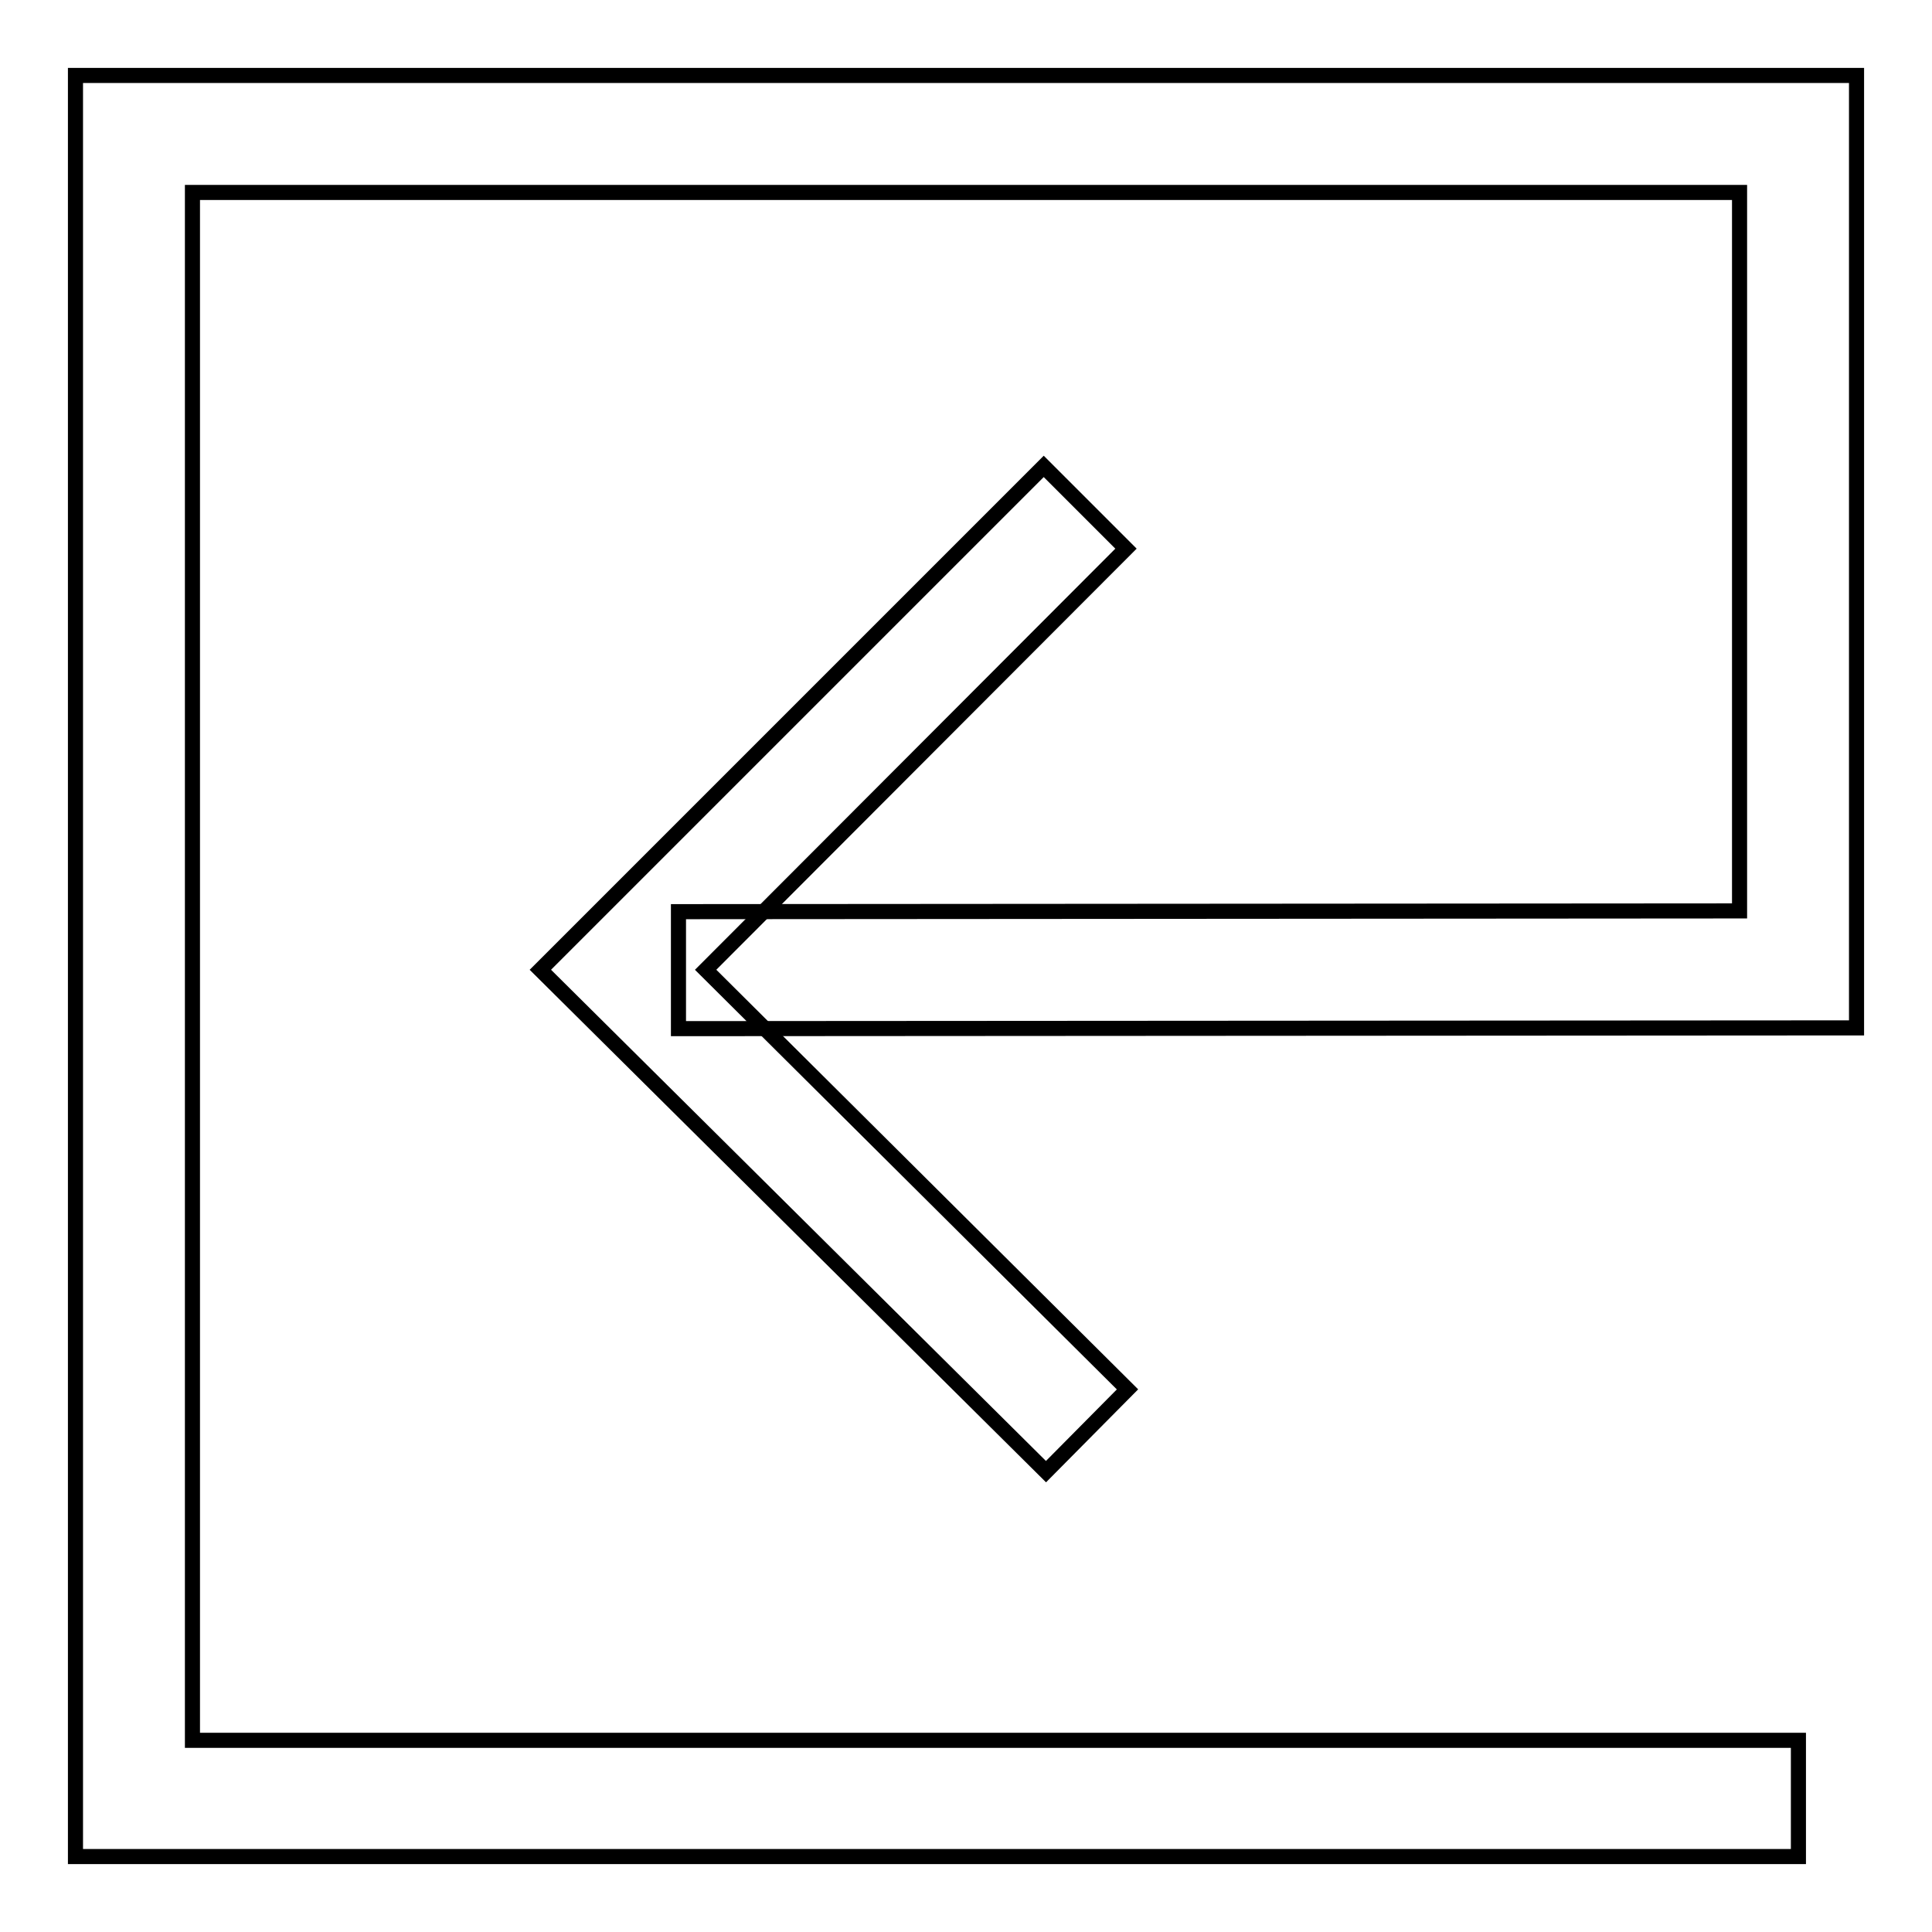 <?xml version="1.0" encoding="utf-8"?>
<!-- Svg Vector Icons : http://www.onlinewebfonts.com/icon -->
<!DOCTYPE svg PUBLIC "-//W3C//DTD SVG 1.1//EN" "http://www.w3.org/Graphics/SVG/1.1/DTD/svg11.dtd">
<svg version="1.1" xmlns="http://www.w3.org/2000/svg" xmlns:xlink="http://www.w3.org/1999/xlink" x="0px" y="0px" viewBox="0 0 256 256" enable-background="new 0 0 256 256" xml:space="preserve">
<g> <path stroke-width="2" fill-opacity="0" stroke="#000000"  d="M238.3,246H10V10h236v126.2l-156.1,0.1l0-15.5l140.6-0.1V25.5H25.5v205.1h212.8V246z"/> <path stroke-width="2" fill-opacity="0" stroke="#000000"  d="M138.6,195l-67-66.5l66.7-66.7l10.9,10.9l-55.7,55.8l55.9,55.6L138.6,195z"/></g>
</svg>